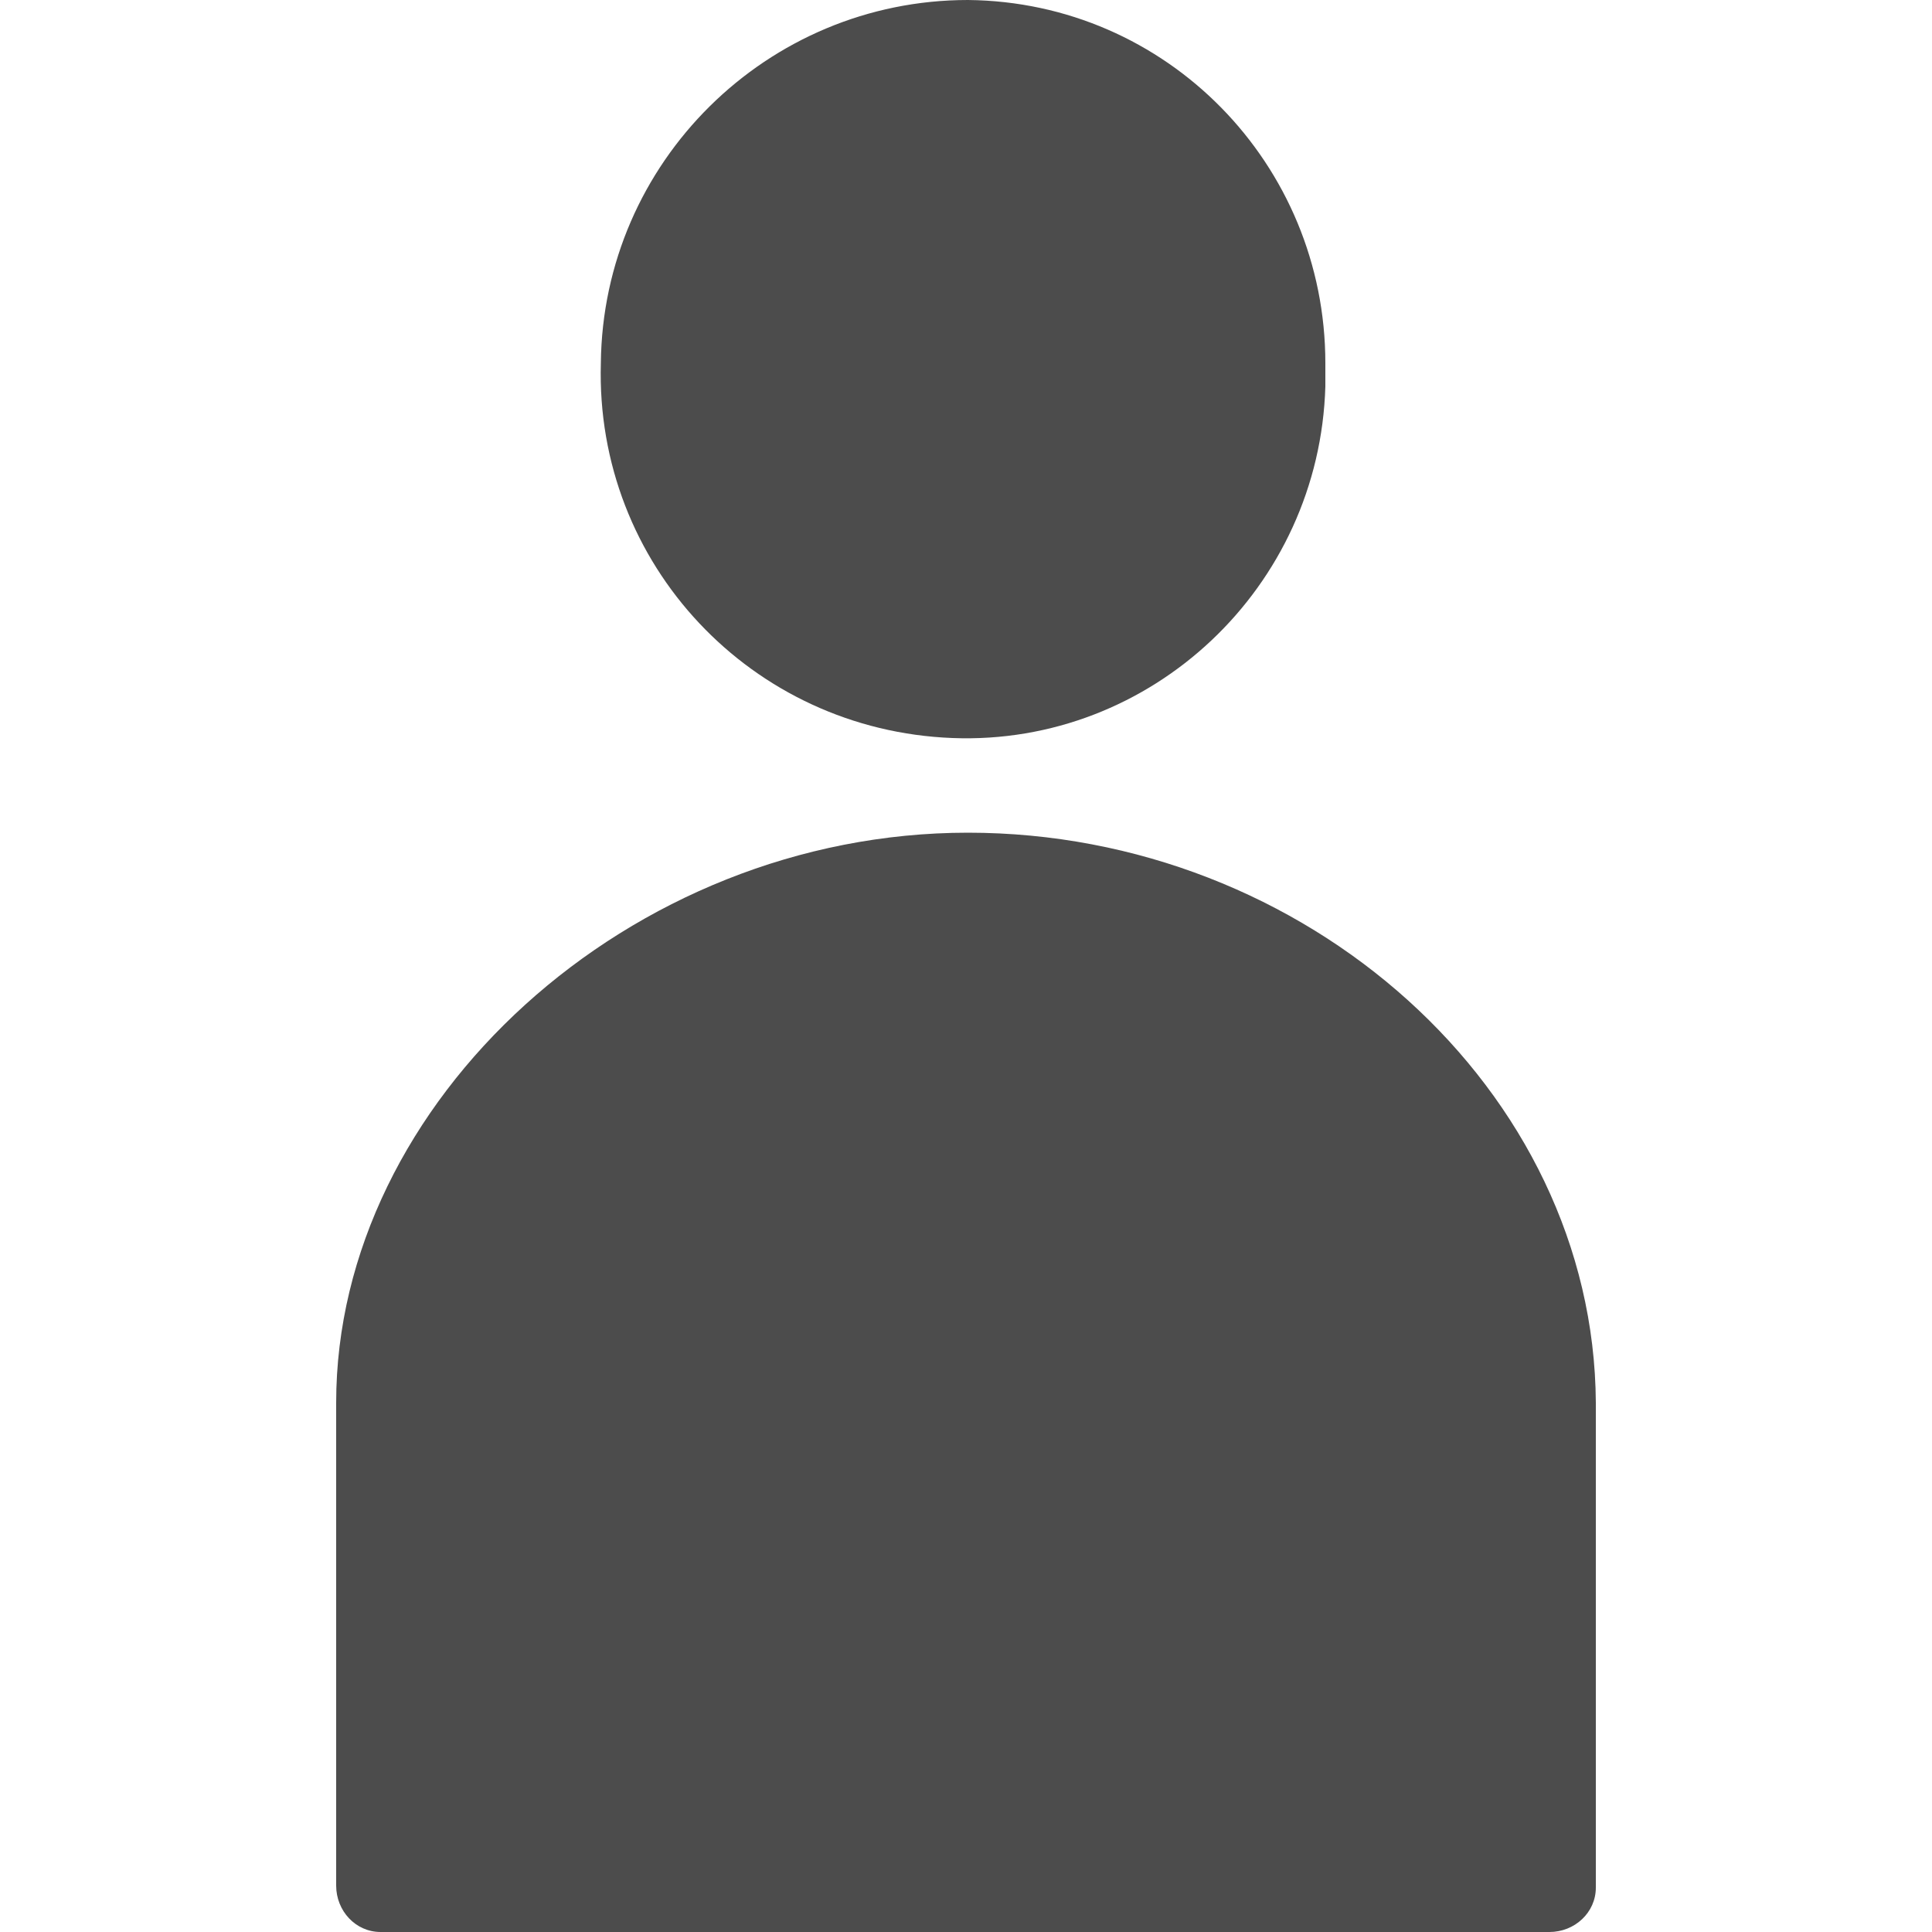 <?xml version="1.0" encoding="utf-8"?>
<!-- Generator: Adobe Illustrator 26.1.0, SVG Export Plug-In . SVG Version: 6.00 Build 0)  -->
<svg version="1.1" id="レイヤー_1" xmlns="http://www.w3.org/2000/svg" xmlns:xlink="http://www.w3.org/1999/xlink" x="0px"
	 y="0px" viewBox="0 0 100 100" style="enable-background:new 0 0 100 100;" xml:space="preserve">
<style type="text/css">
	.st0{fill:#4C4C4C;}
</style>
<g>
	<path class="st0" d="M49.3,38.2c10.3,0.4,19-7.8,19.3-18.2c0-0.4,0-0.7,0-1.2C68.6,8.5,60.4,0.1,50.1,0c-10.4,0-18.9,8.4-19,18.8
		C30.8,29.2,38.9,37.8,49.3,38.2z"/>
	<path class="st0" d="M82.6,97.6v-25c-0.1-16.2-15-29.5-32.5-29.5S17.4,57,17.4,72.6v25c0,1.3,1,2.4,2.3,2.4h0.1h60.4
		c1.3,0,2.4-1,2.4-2.3V97.6z"/>
</g>
</svg>
